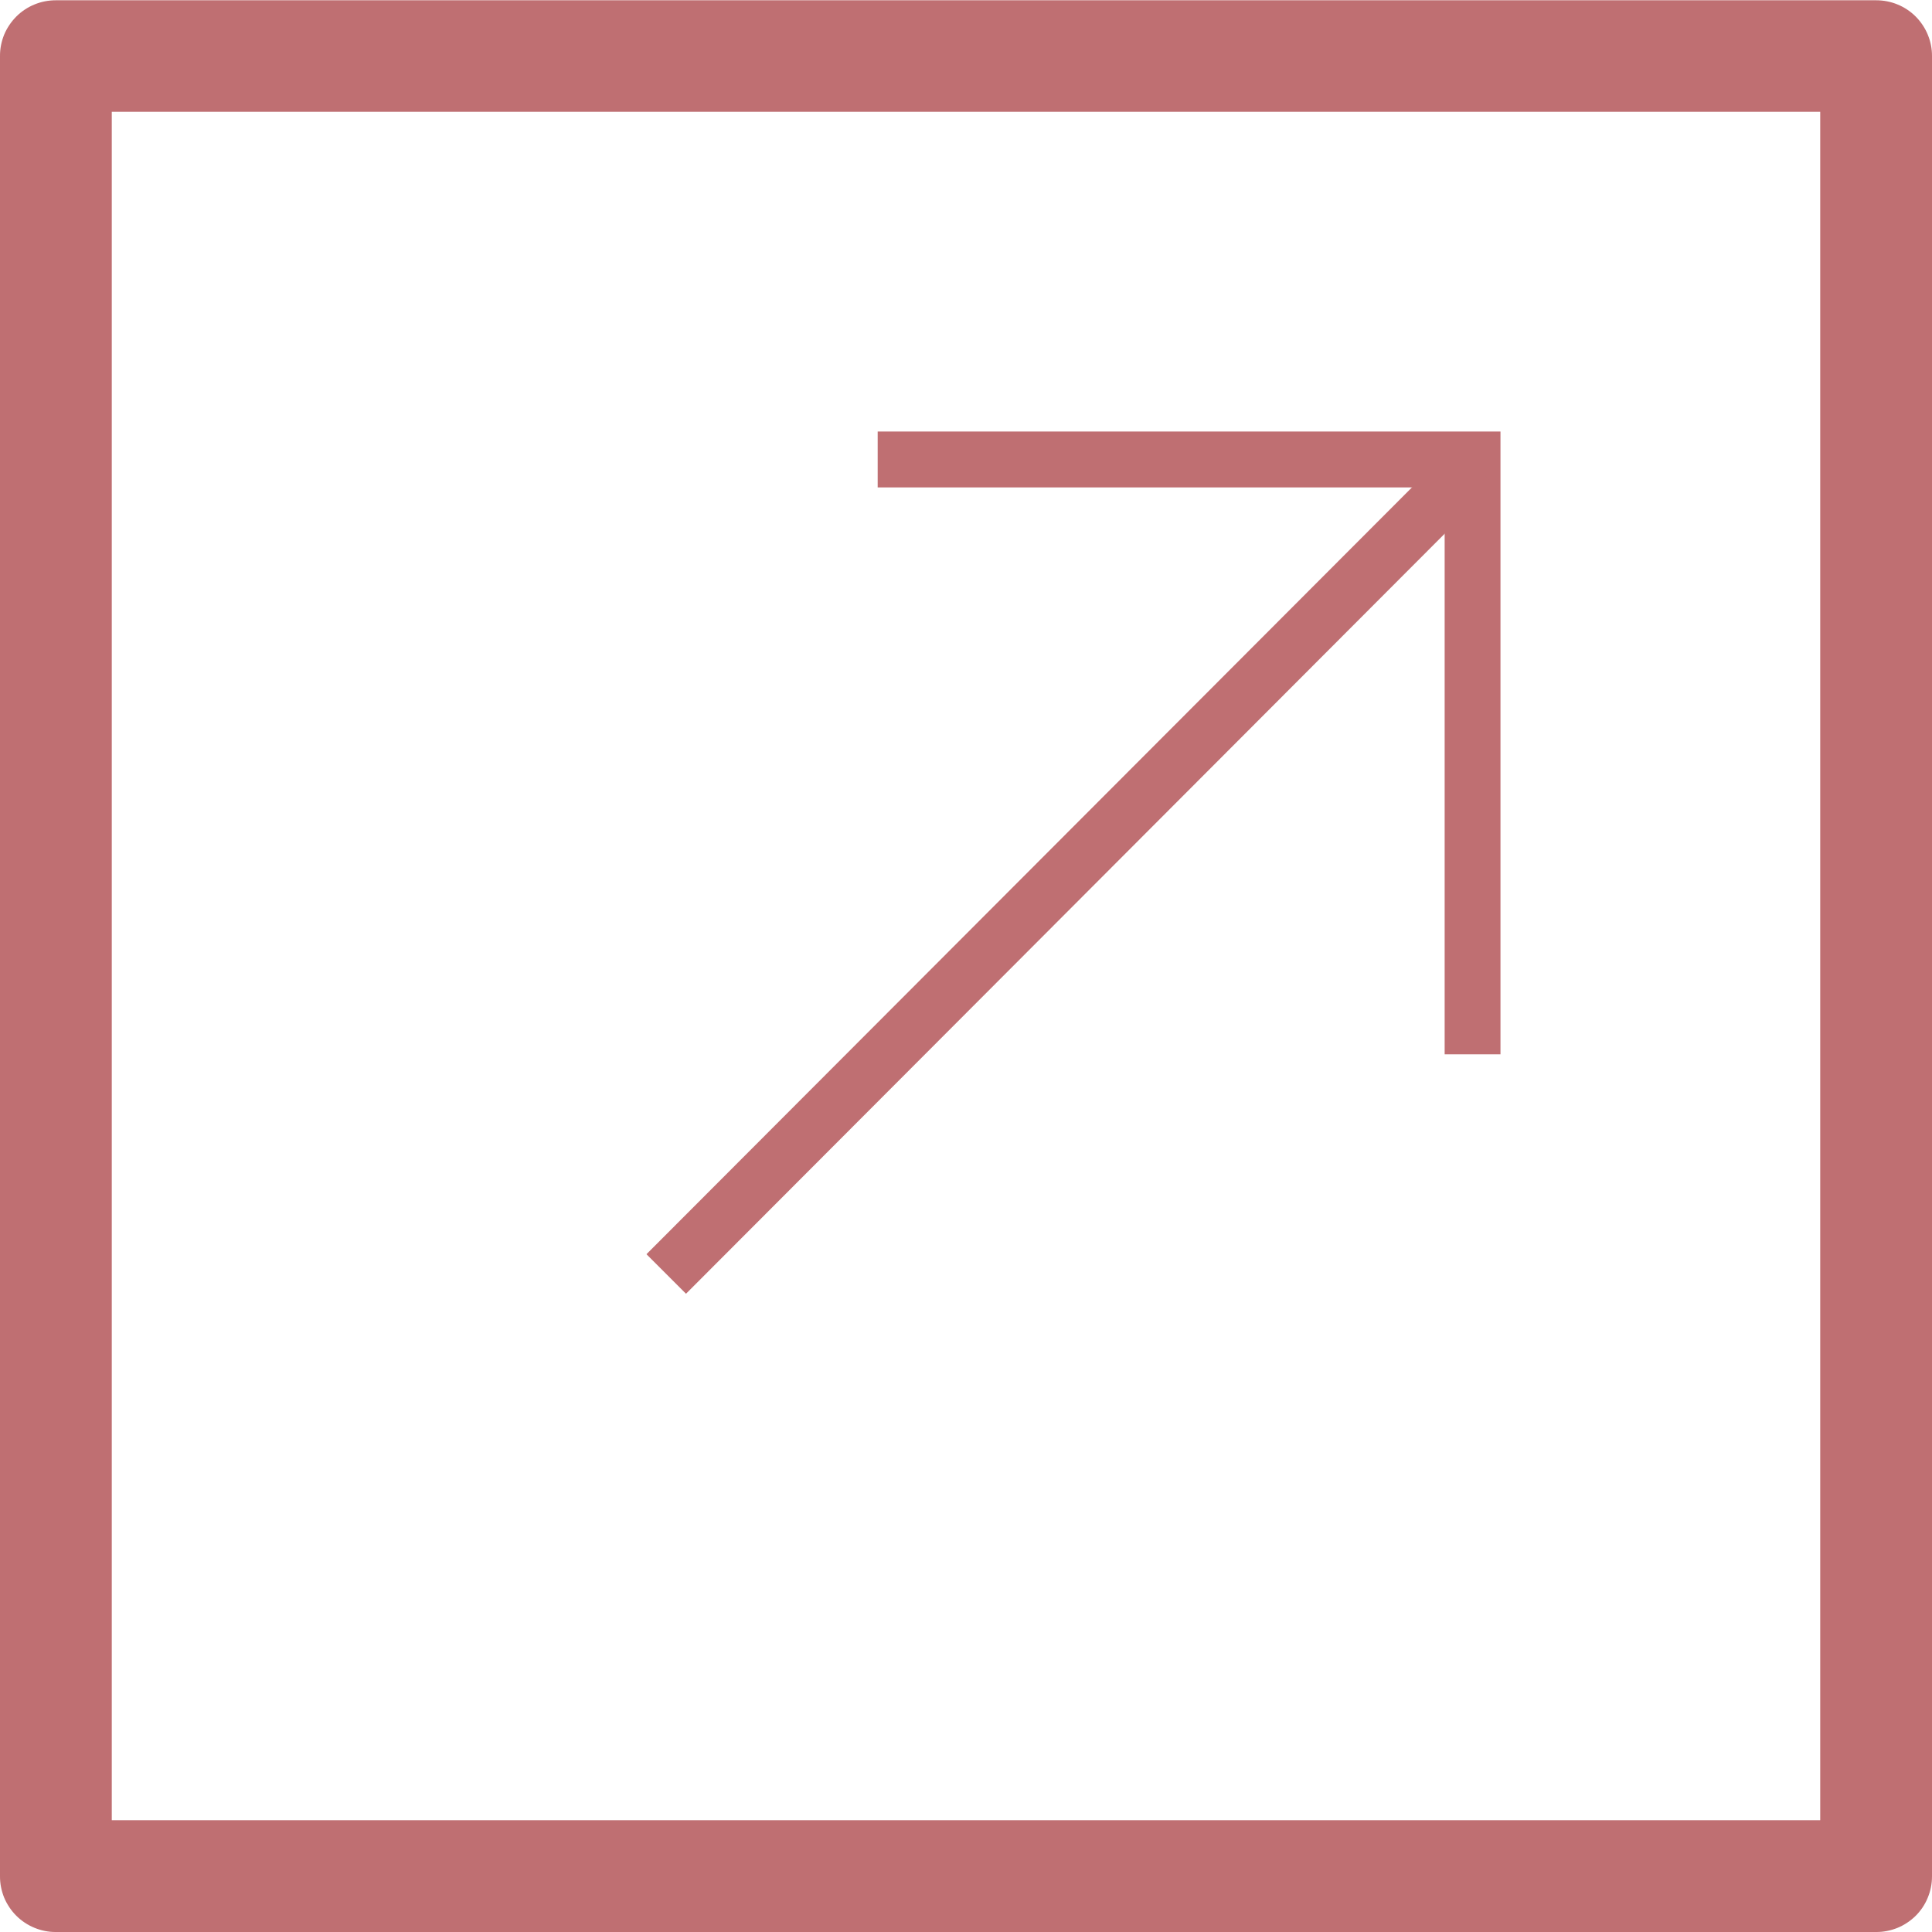 <svg width="28" height="28" viewBox="0 0 28 28" fill="none" xmlns="http://www.w3.org/2000/svg">
<g clip-path="url(#clip0_138_995)">
<path d="M27.19 28H0.81C0.703 28.001 0.598 27.98 0.499 27.939C0.401 27.899 0.311 27.839 0.236 27.764C0.161 27.689 0.101 27.599 0.06 27.501C0.02 27.402 -0.001 27.297 1.12427e-05 27.19V0.814C-0.001 0.708 0.02 0.602 0.06 0.503C0.101 0.405 0.161 0.316 0.236 0.24C0.311 0.165 0.401 0.105 0.499 0.065C0.598 0.024 0.703 0.004 0.81 0.004H27.19C27.297 0.004 27.402 0.024 27.501 0.065C27.599 0.105 27.689 0.165 27.764 0.24C27.839 0.316 27.899 0.405 27.939 0.503C27.98 0.602 28.001 0.708 28 0.814V27.194C28 27.301 27.979 27.406 27.938 27.504C27.898 27.602 27.838 27.691 27.763 27.766C27.687 27.84 27.598 27.9 27.5 27.94C27.401 27.98 27.296 28.001 27.19 28ZM1.62 26.38H26.38V1.62H1.62V26.38Z" fill="#BF6F72"/>
<path d="M21.746 15.28H20.937V7.064H12.72V6.254H21.746V15.28Z" fill="#BF6F72"/>
<path d="M21.081 6.445L9.369 18.177L9.942 18.75L21.654 7.017L21.081 6.445Z" fill="#BF6F72"/>
</g>
<defs>
<clipPath id="clip0_138_995">
<rect width="28" height="28" fill="white"/>
</clipPath>
</defs>
</svg>
